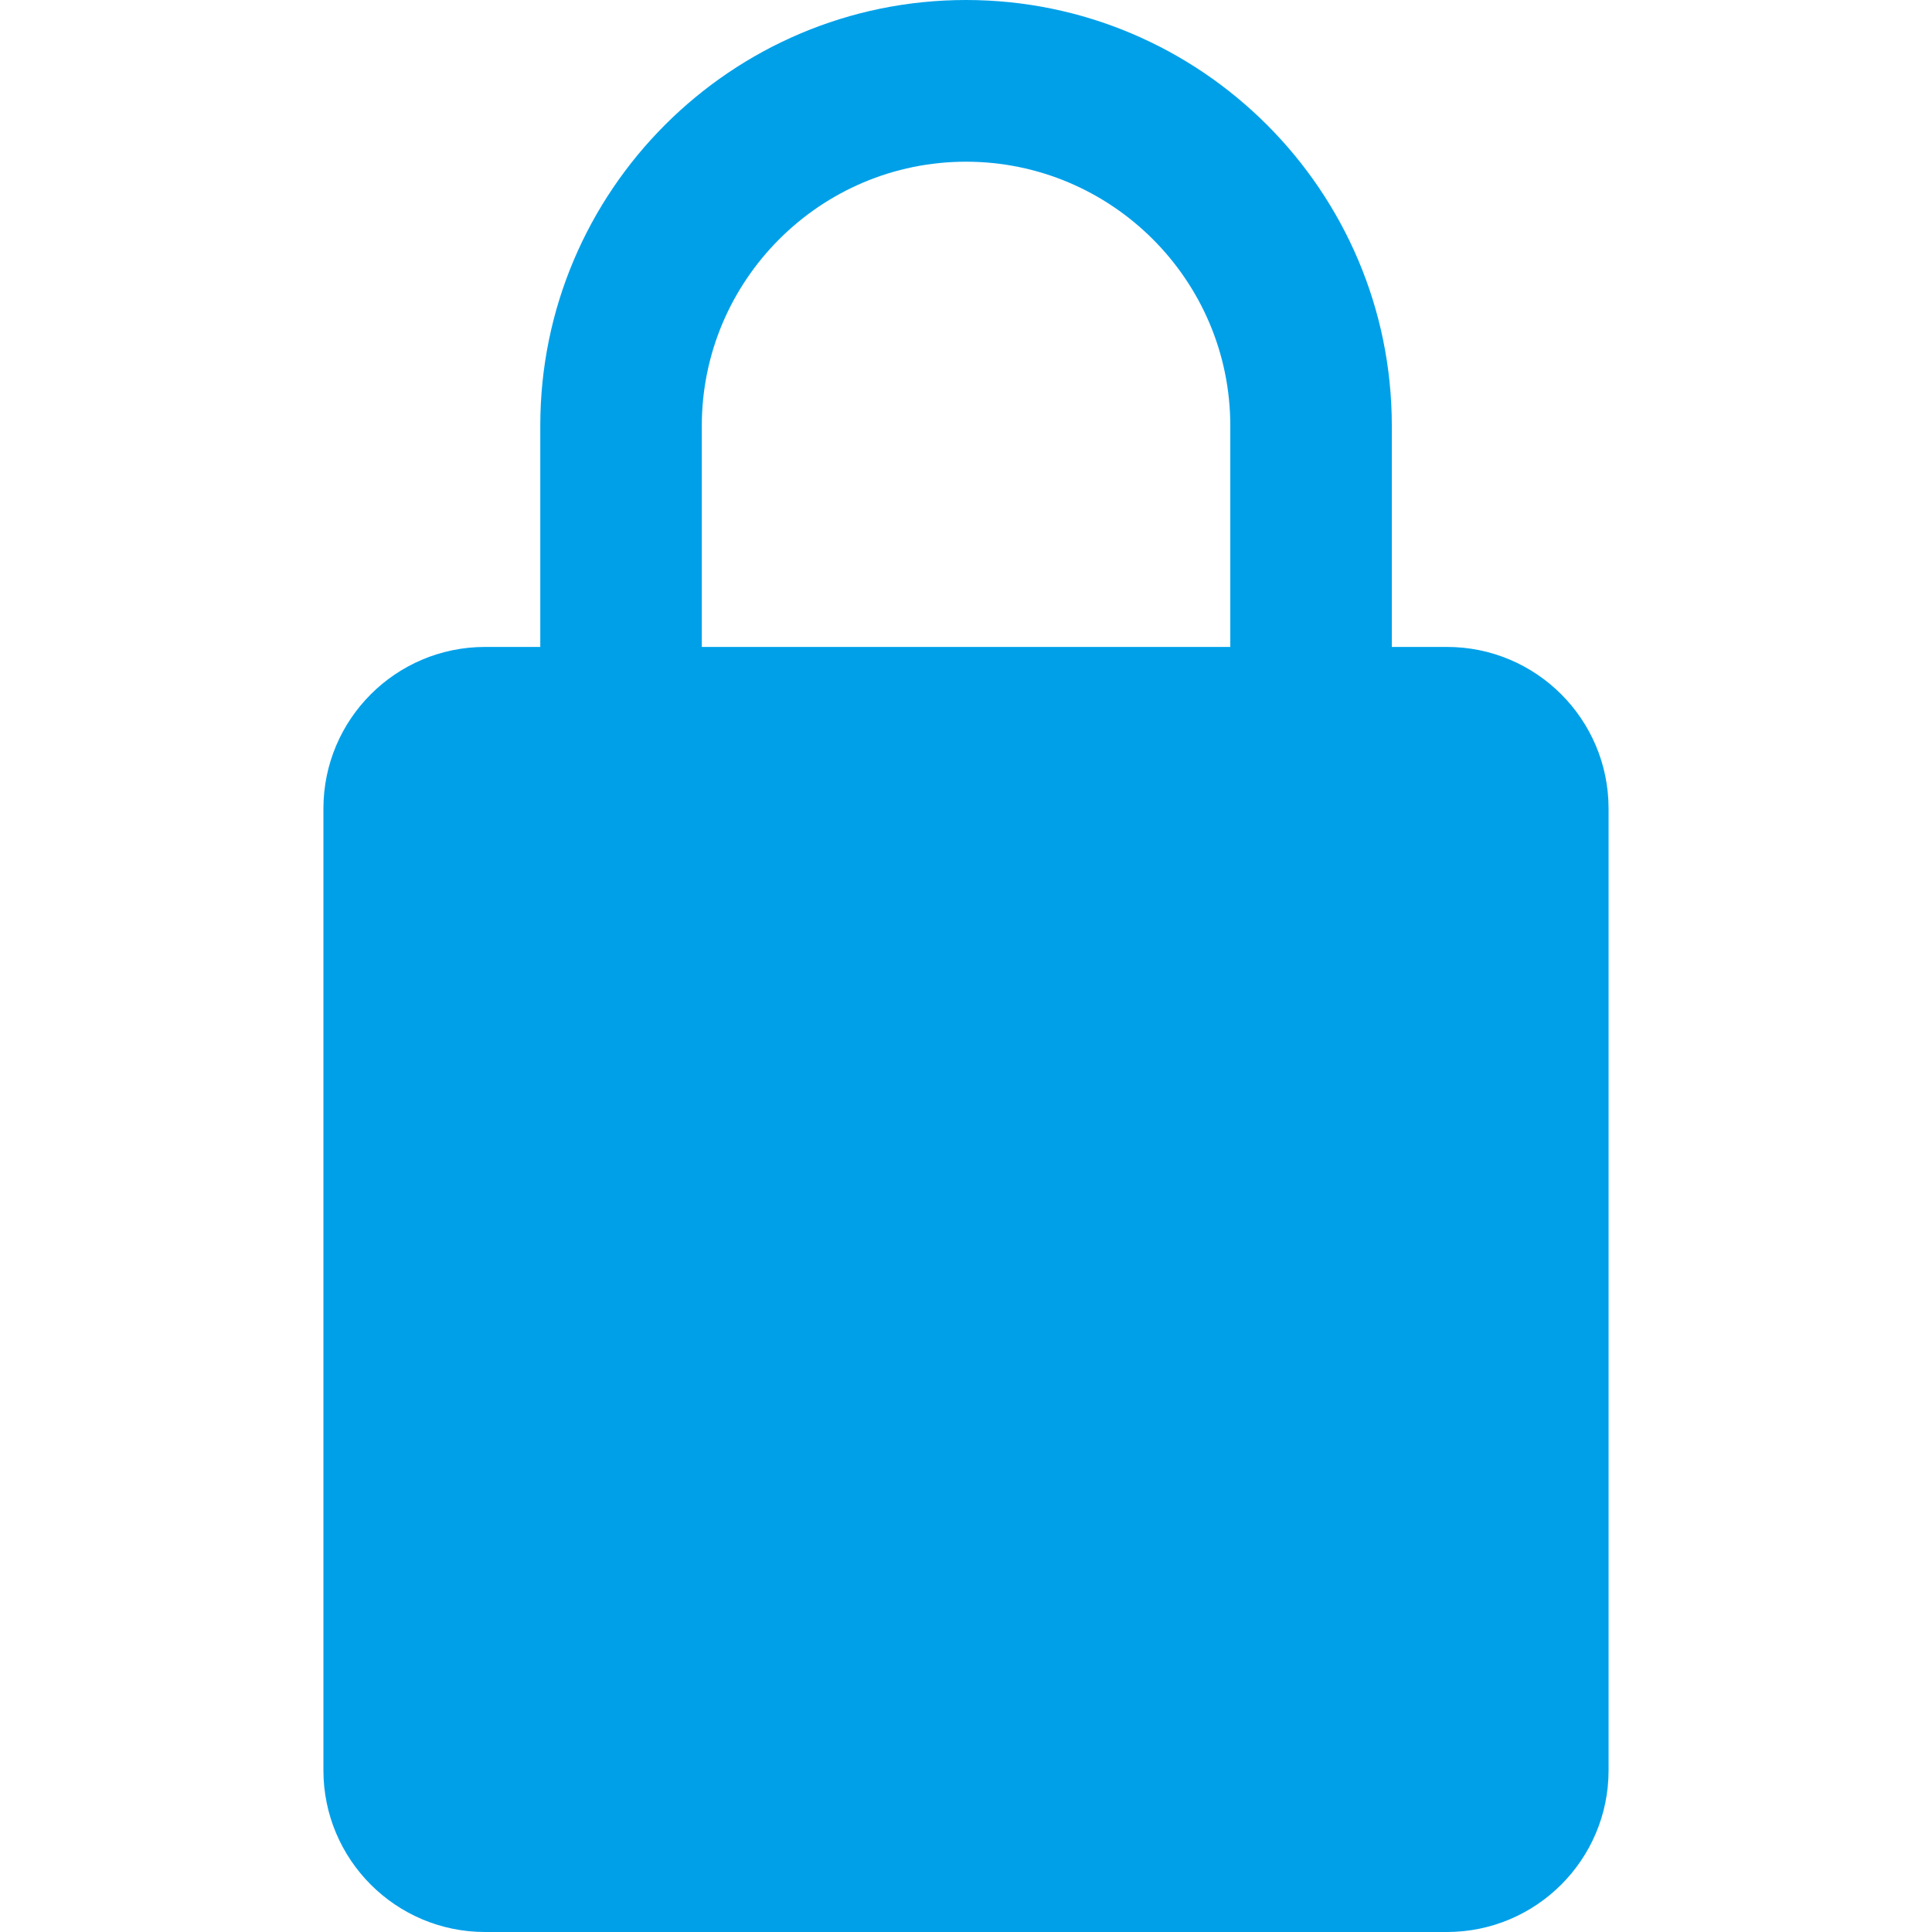 <?xml version="1.0" encoding="utf-8"?>
<!-- Generator: Adobe Illustrator 27.4.1, SVG Export Plug-In . SVG Version: 6.00 Build 0)  -->
<svg version="1.1" xmlns="http://www.w3.org/2000/svg" xmlns:xlink="http://www.w3.org/1999/xlink" x="0px" y="0px"
	 viewBox="0 0 20 20" enable-background="new 0 0 20 20" xml:space="preserve">
<g id="レイヤー_1">
</g>
<g id="レイヤー_2">
</g>
<g id="編集モード">
	<g>
		<path fill="#00A0E9" d="M13.572,8.863c-0.461,0-0.836-0.375-0.836-0.837V4.408c0-1.507-1.228-2.734-2.736-2.734
			S7.265,2.901,7.265,4.408v3.617c0,0.462-0.375,0.837-0.836,0.837c-0.461,0-0.836-0.375-0.836-0.837V4.408
			C5.592,1.977,7.569,0,10,0s4.408,1.977,4.408,4.408v3.617C14.409,8.488,14.034,8.863,13.572,8.863z"/>
		<path fill="#00A0E9" d="M16.652,8.371v9.955c0,0.925-0.75,1.674-1.674,1.674H5.022c-0.925,0-1.674-0.75-1.674-1.674V8.371
			c0-0.925,0.75-1.674,1.674-1.674h9.955C15.902,6.696,16.652,7.446,16.652,8.371z"/>
	</g>
	<g>
	</g>
	<g>
	</g>
	<g>
	</g>
	<g>
	</g>
	<g>
	</g>
	<g>
	</g>
	<g>
	</g>
	<g>
	</g>
	<g>
	</g>
	<g>
	</g>
	<g>
	</g>
	<g>
	</g>
	<g>
	</g>
	<g>
	</g>
	<g>
	</g>
</g>
</svg>
